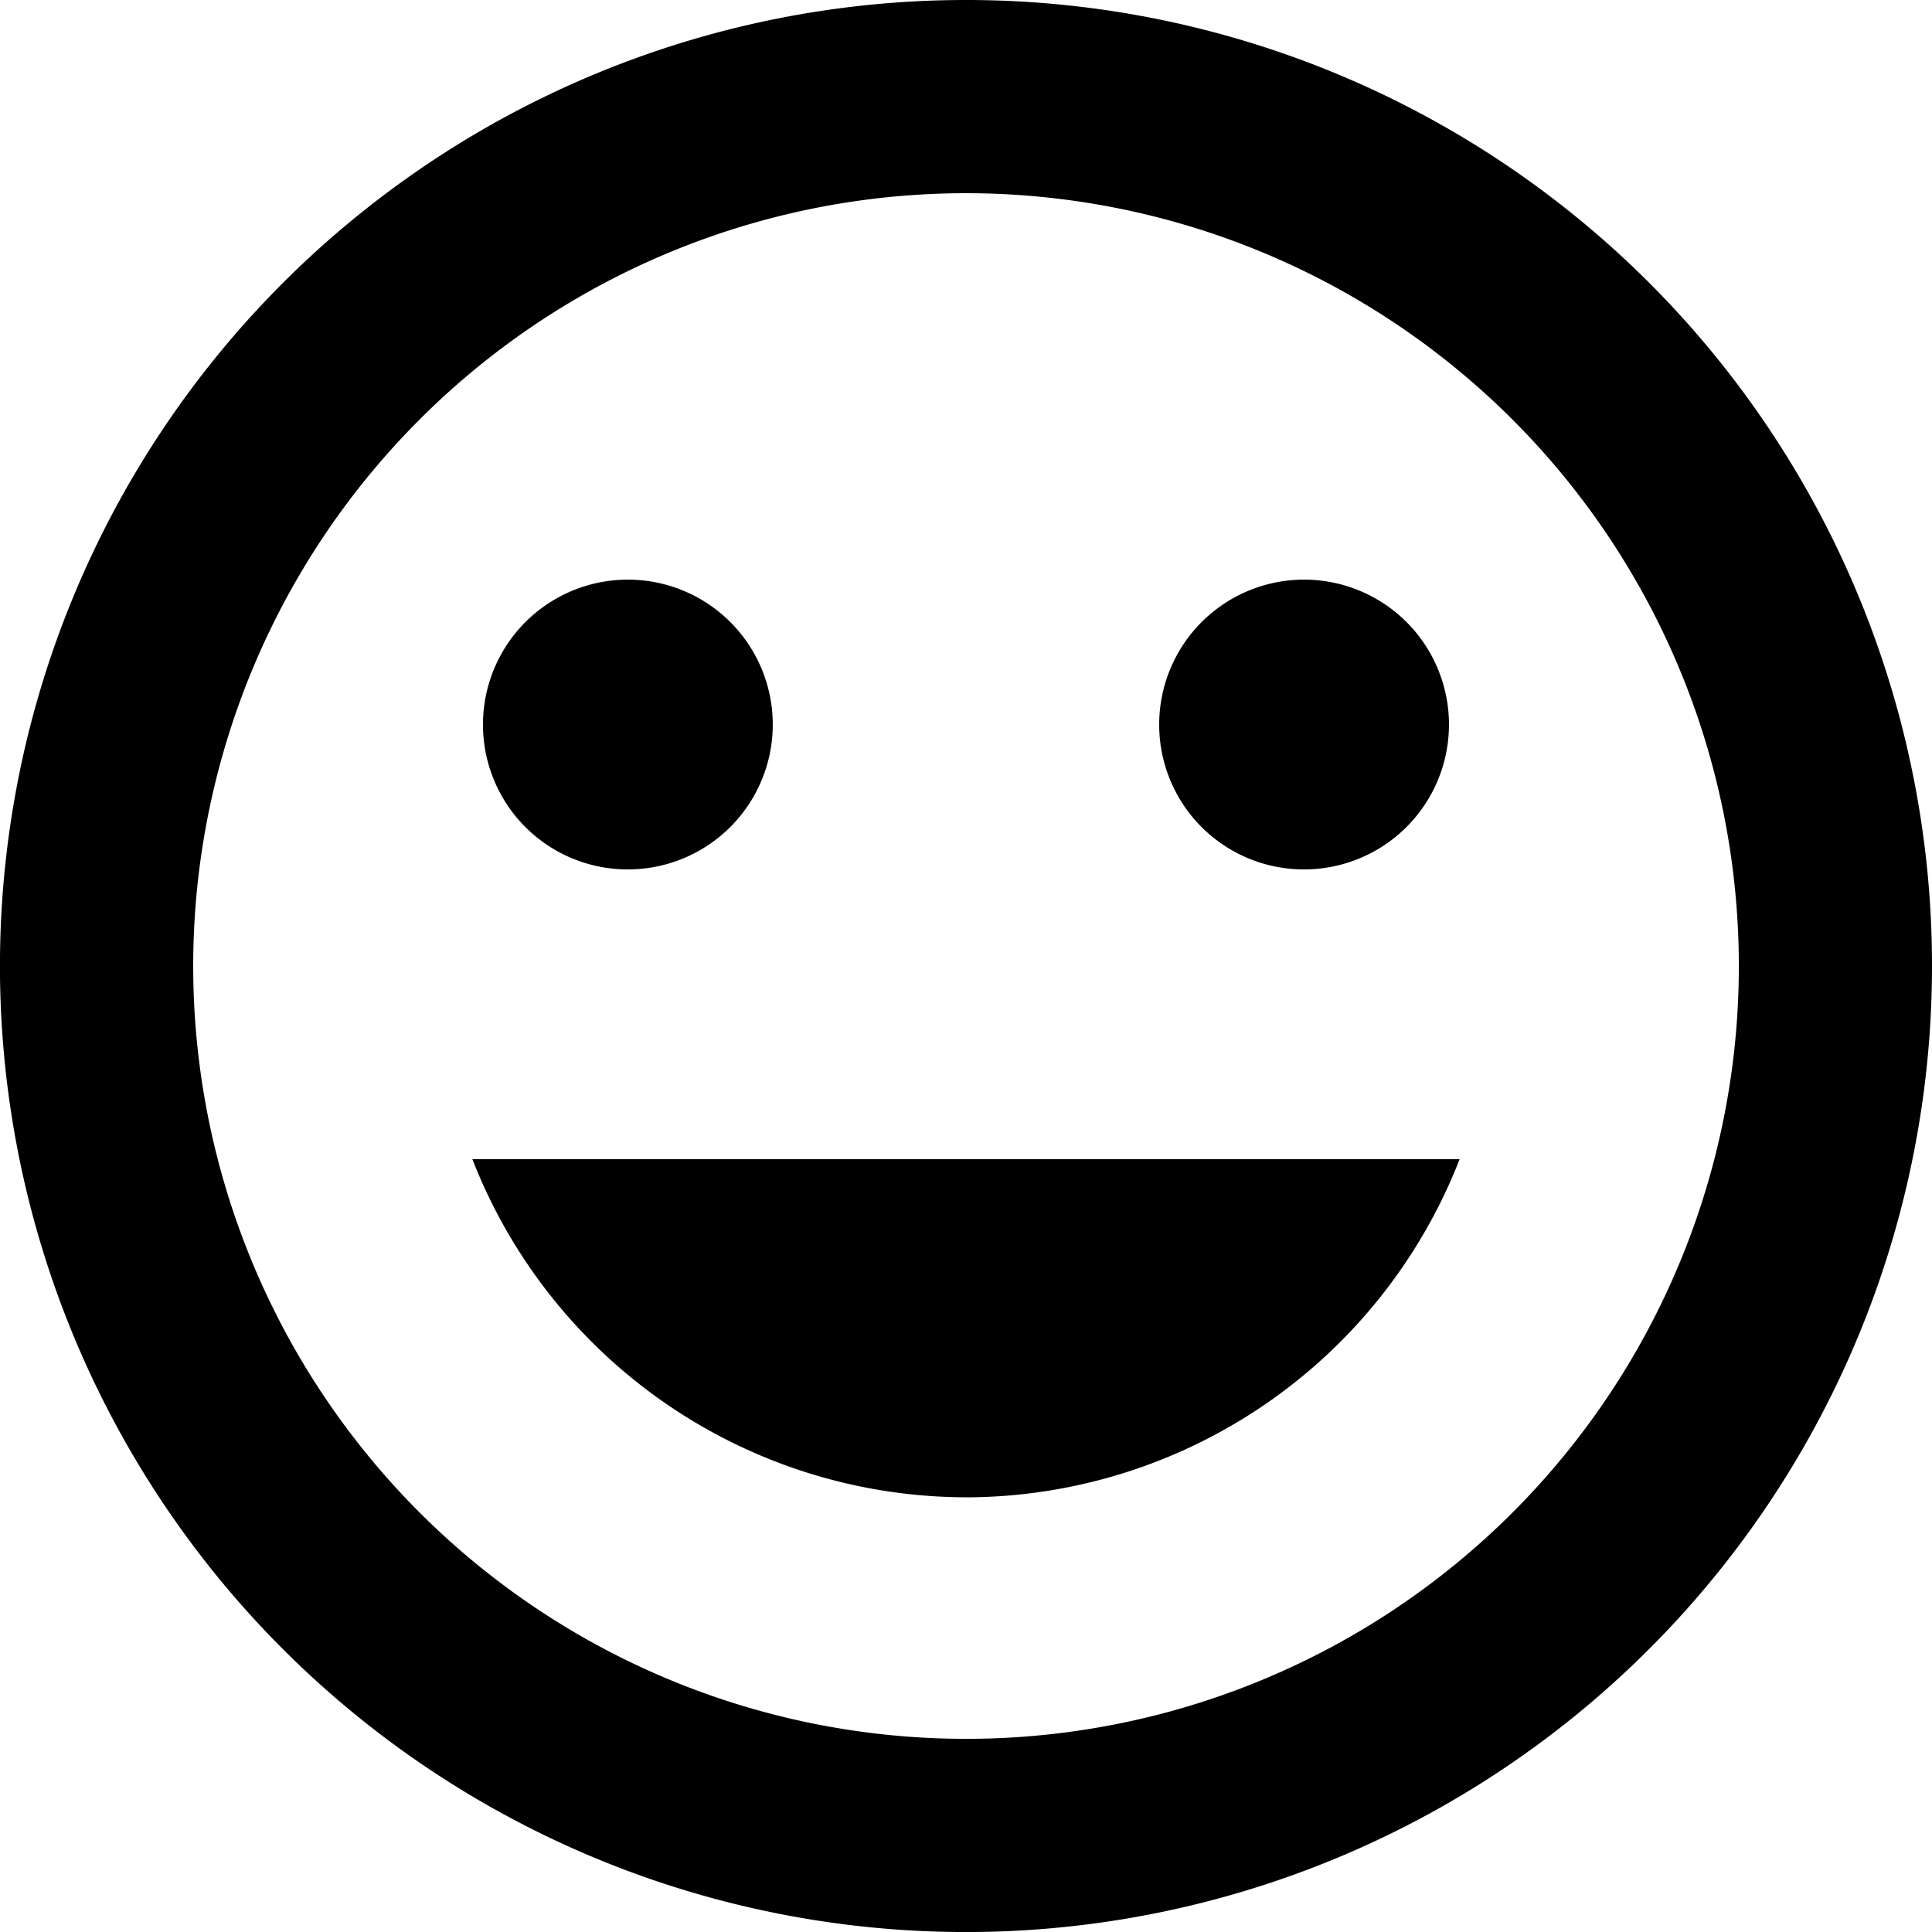 <svg xmlns="http://www.w3.org/2000/svg" width="46.737" height="46.737" viewBox="0 0 46.737 46.737">
  <path id="Icon_material-tag-faces" data-name="Icon material-tag-faces" d="M26.345,3A23.369,23.369,0,1,0,49.737,26.369,23.357,23.357,0,0,0,26.345,3Zm.023,42.064A18.695,18.695,0,1,1,45.064,26.369,18.69,18.69,0,0,1,26.369,45.064Zm8.179-21.032a3.505,3.505,0,1,0-3.505-3.505A3.5,3.5,0,0,0,34.548,24.032Zm-16.358,0a3.505,3.505,0,1,0-3.505-3.505A3.5,3.5,0,0,0,18.19,24.032Zm8.179,15.19A12.844,12.844,0,0,0,38.31,31.042H14.427A12.844,12.844,0,0,0,26.369,39.221Z" transform="translate(-3 -3)"/>
</svg>
